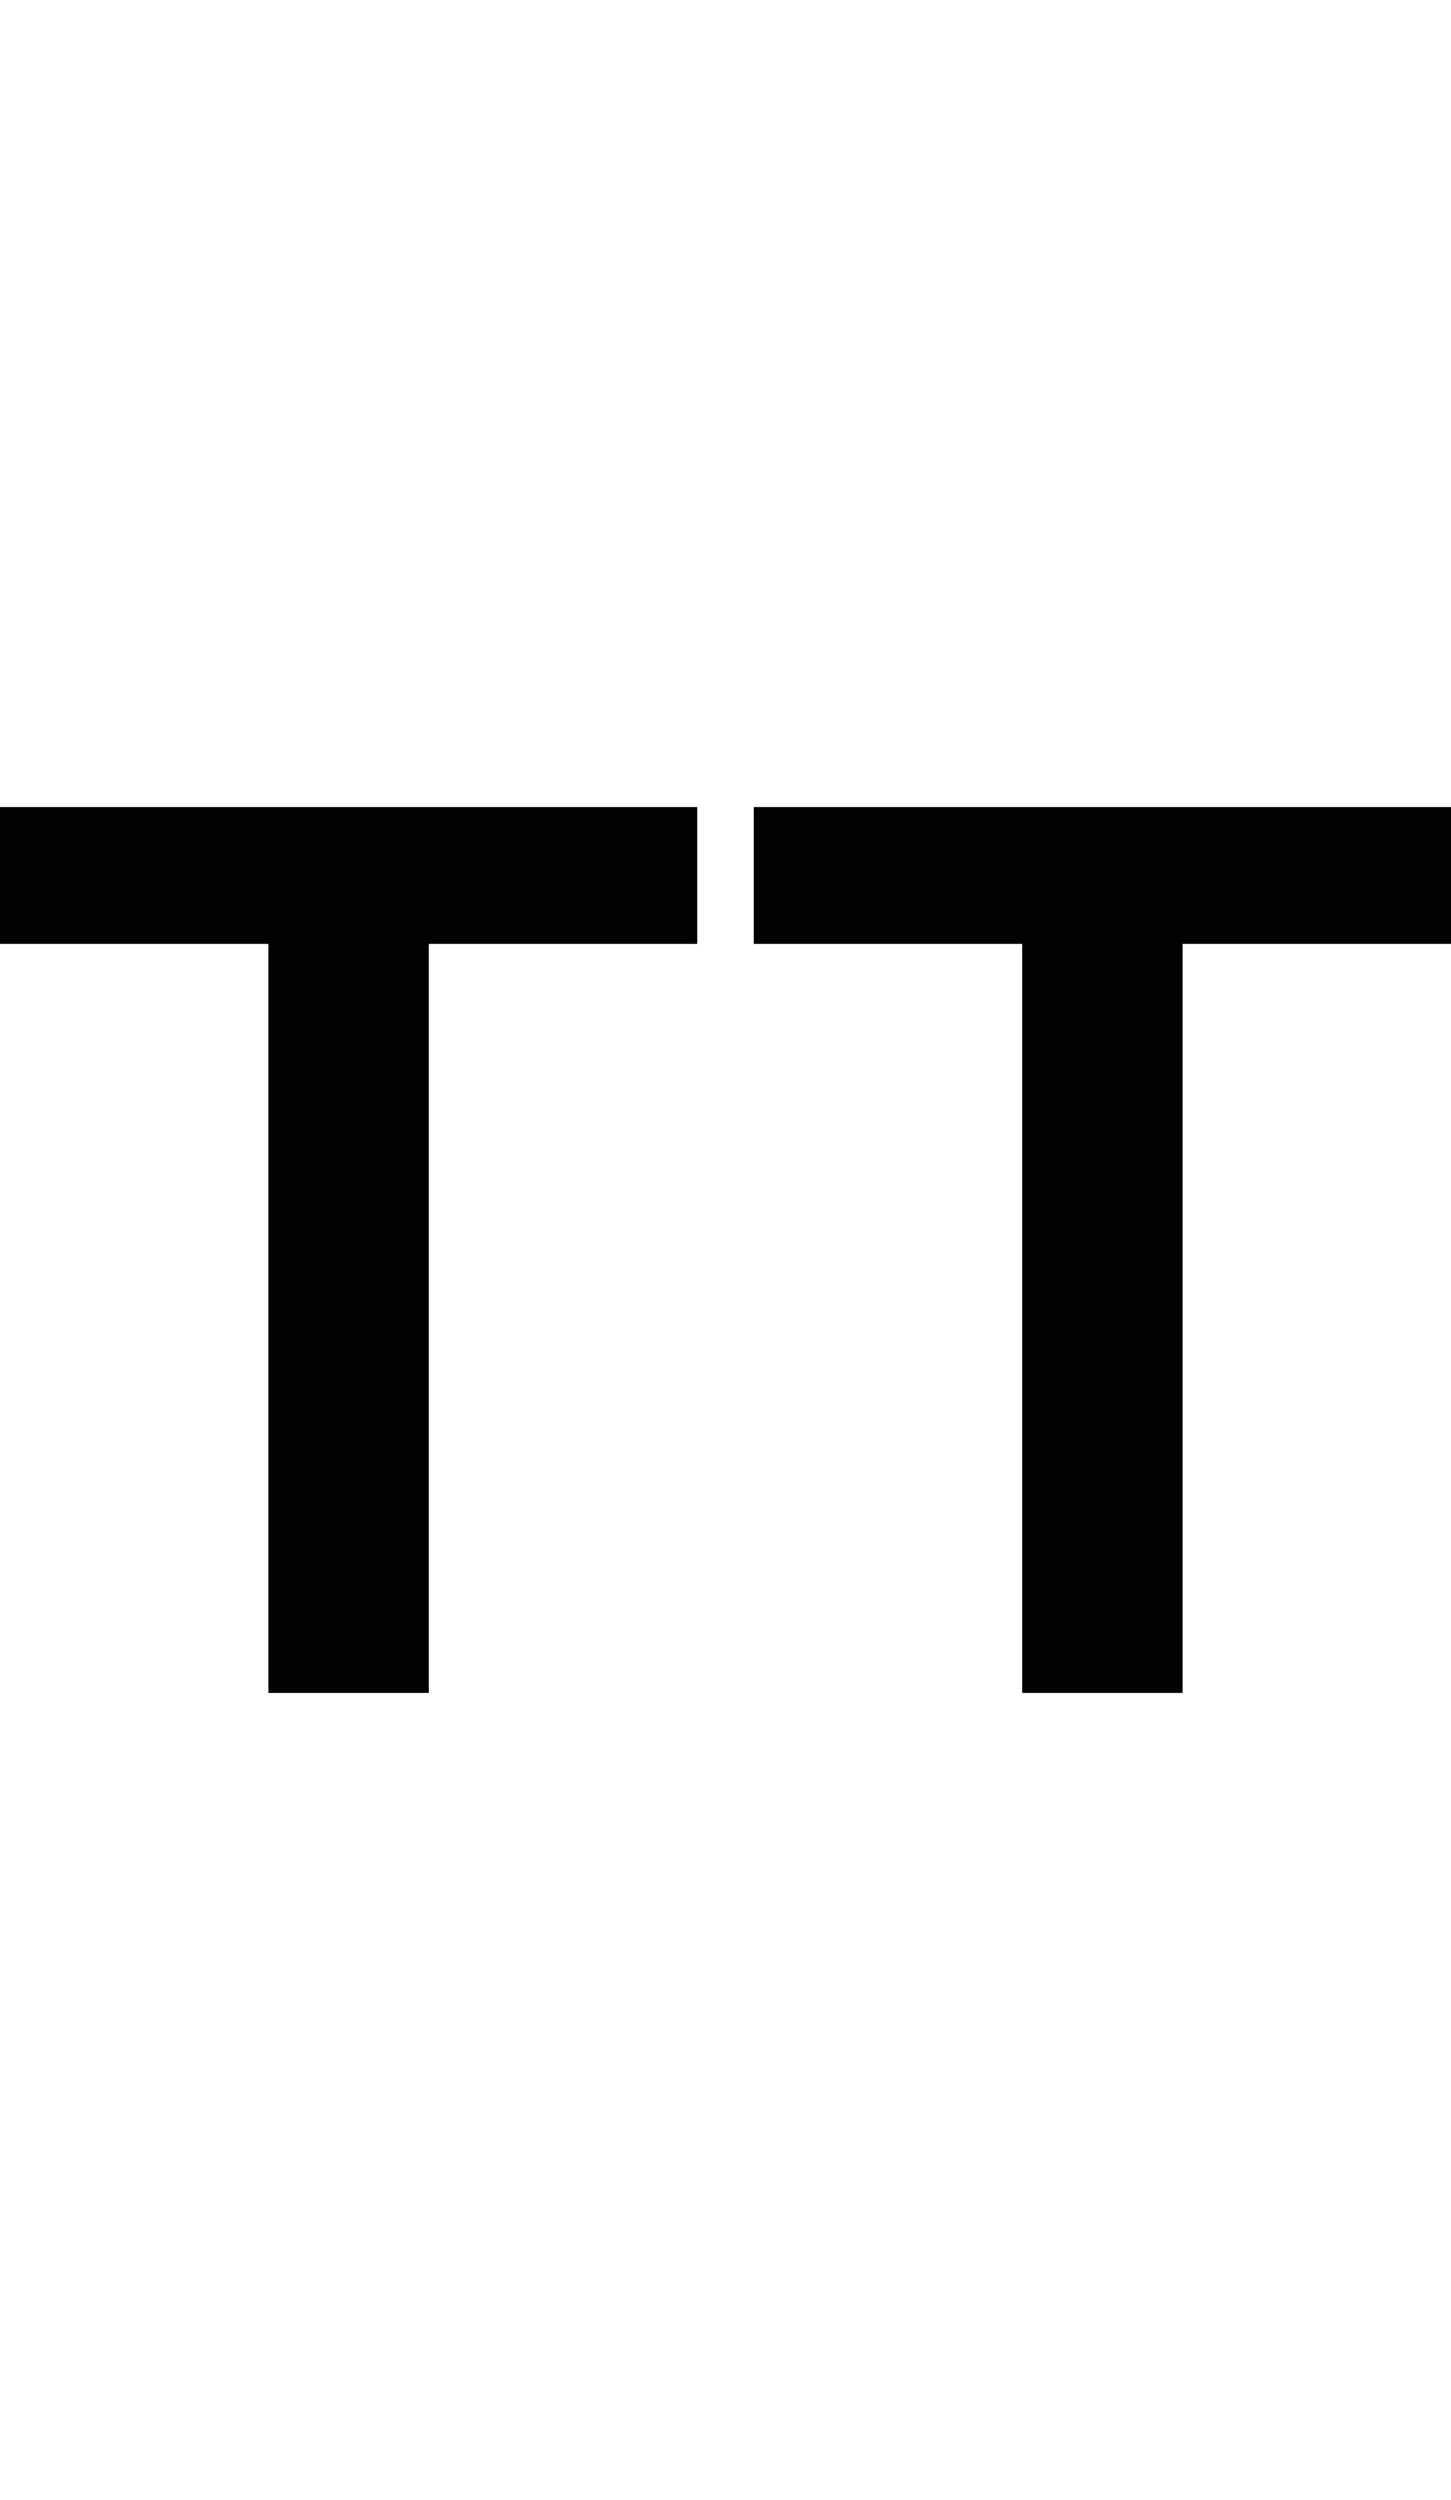 <?xml version="1.0" encoding="UTF-8"?> <svg xmlns="http://www.w3.org/2000/svg" version="1.1" id="Capa_1" x="0" y="0" viewBox="0 0 141.1 86.1" xml:space="preserve" width="50"><path d="M0 13.3h26.1v72.8h15.6V13.3h26.1V0H0v13.3zm73.3 0h26.1v72.8H115V13.3h26.1V0H73.3v13.3z" fill="#020202"></path></svg> 